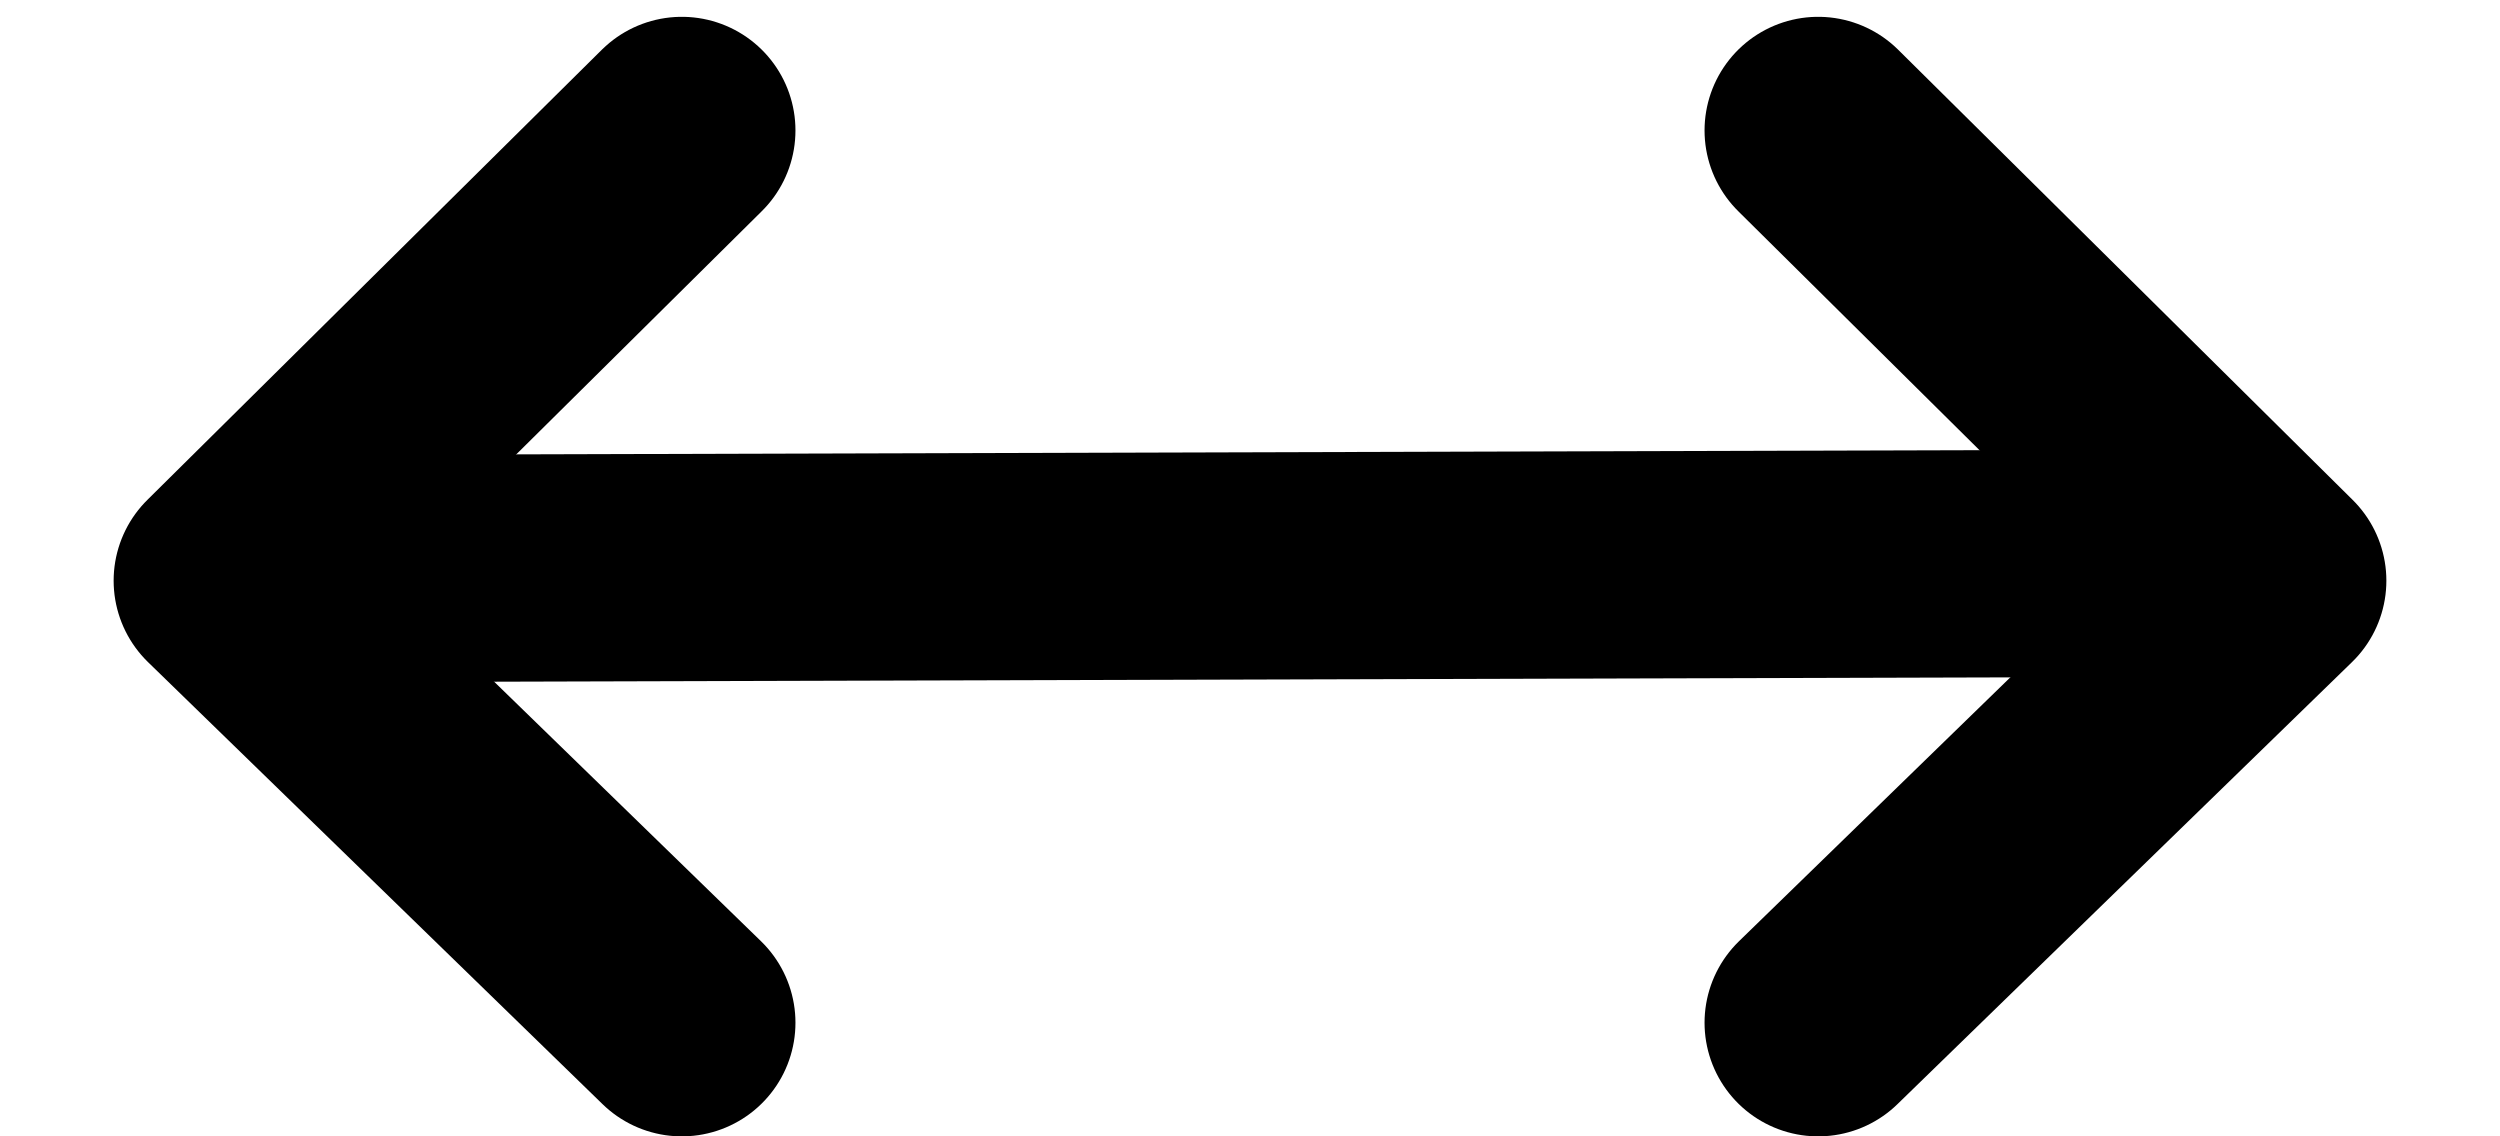 <svg height="5" viewBox="0 0 11 5" width="11" xmlns="http://www.w3.org/2000/svg"><g fill="none" fill-rule="evenodd" stroke="#000" stroke-linecap="round" stroke-linejoin="round" transform="translate(1 .574)"><path d="m1 1.906 7 .02" transform="matrix(-1 0 0 1 9 0)"/><path d="m0 0 2 1.981-2 1.945" transform="matrix(-1 0 0 1 2 0)"/><path d="m7 0 2 1.981-2 1.945"/></g></svg>